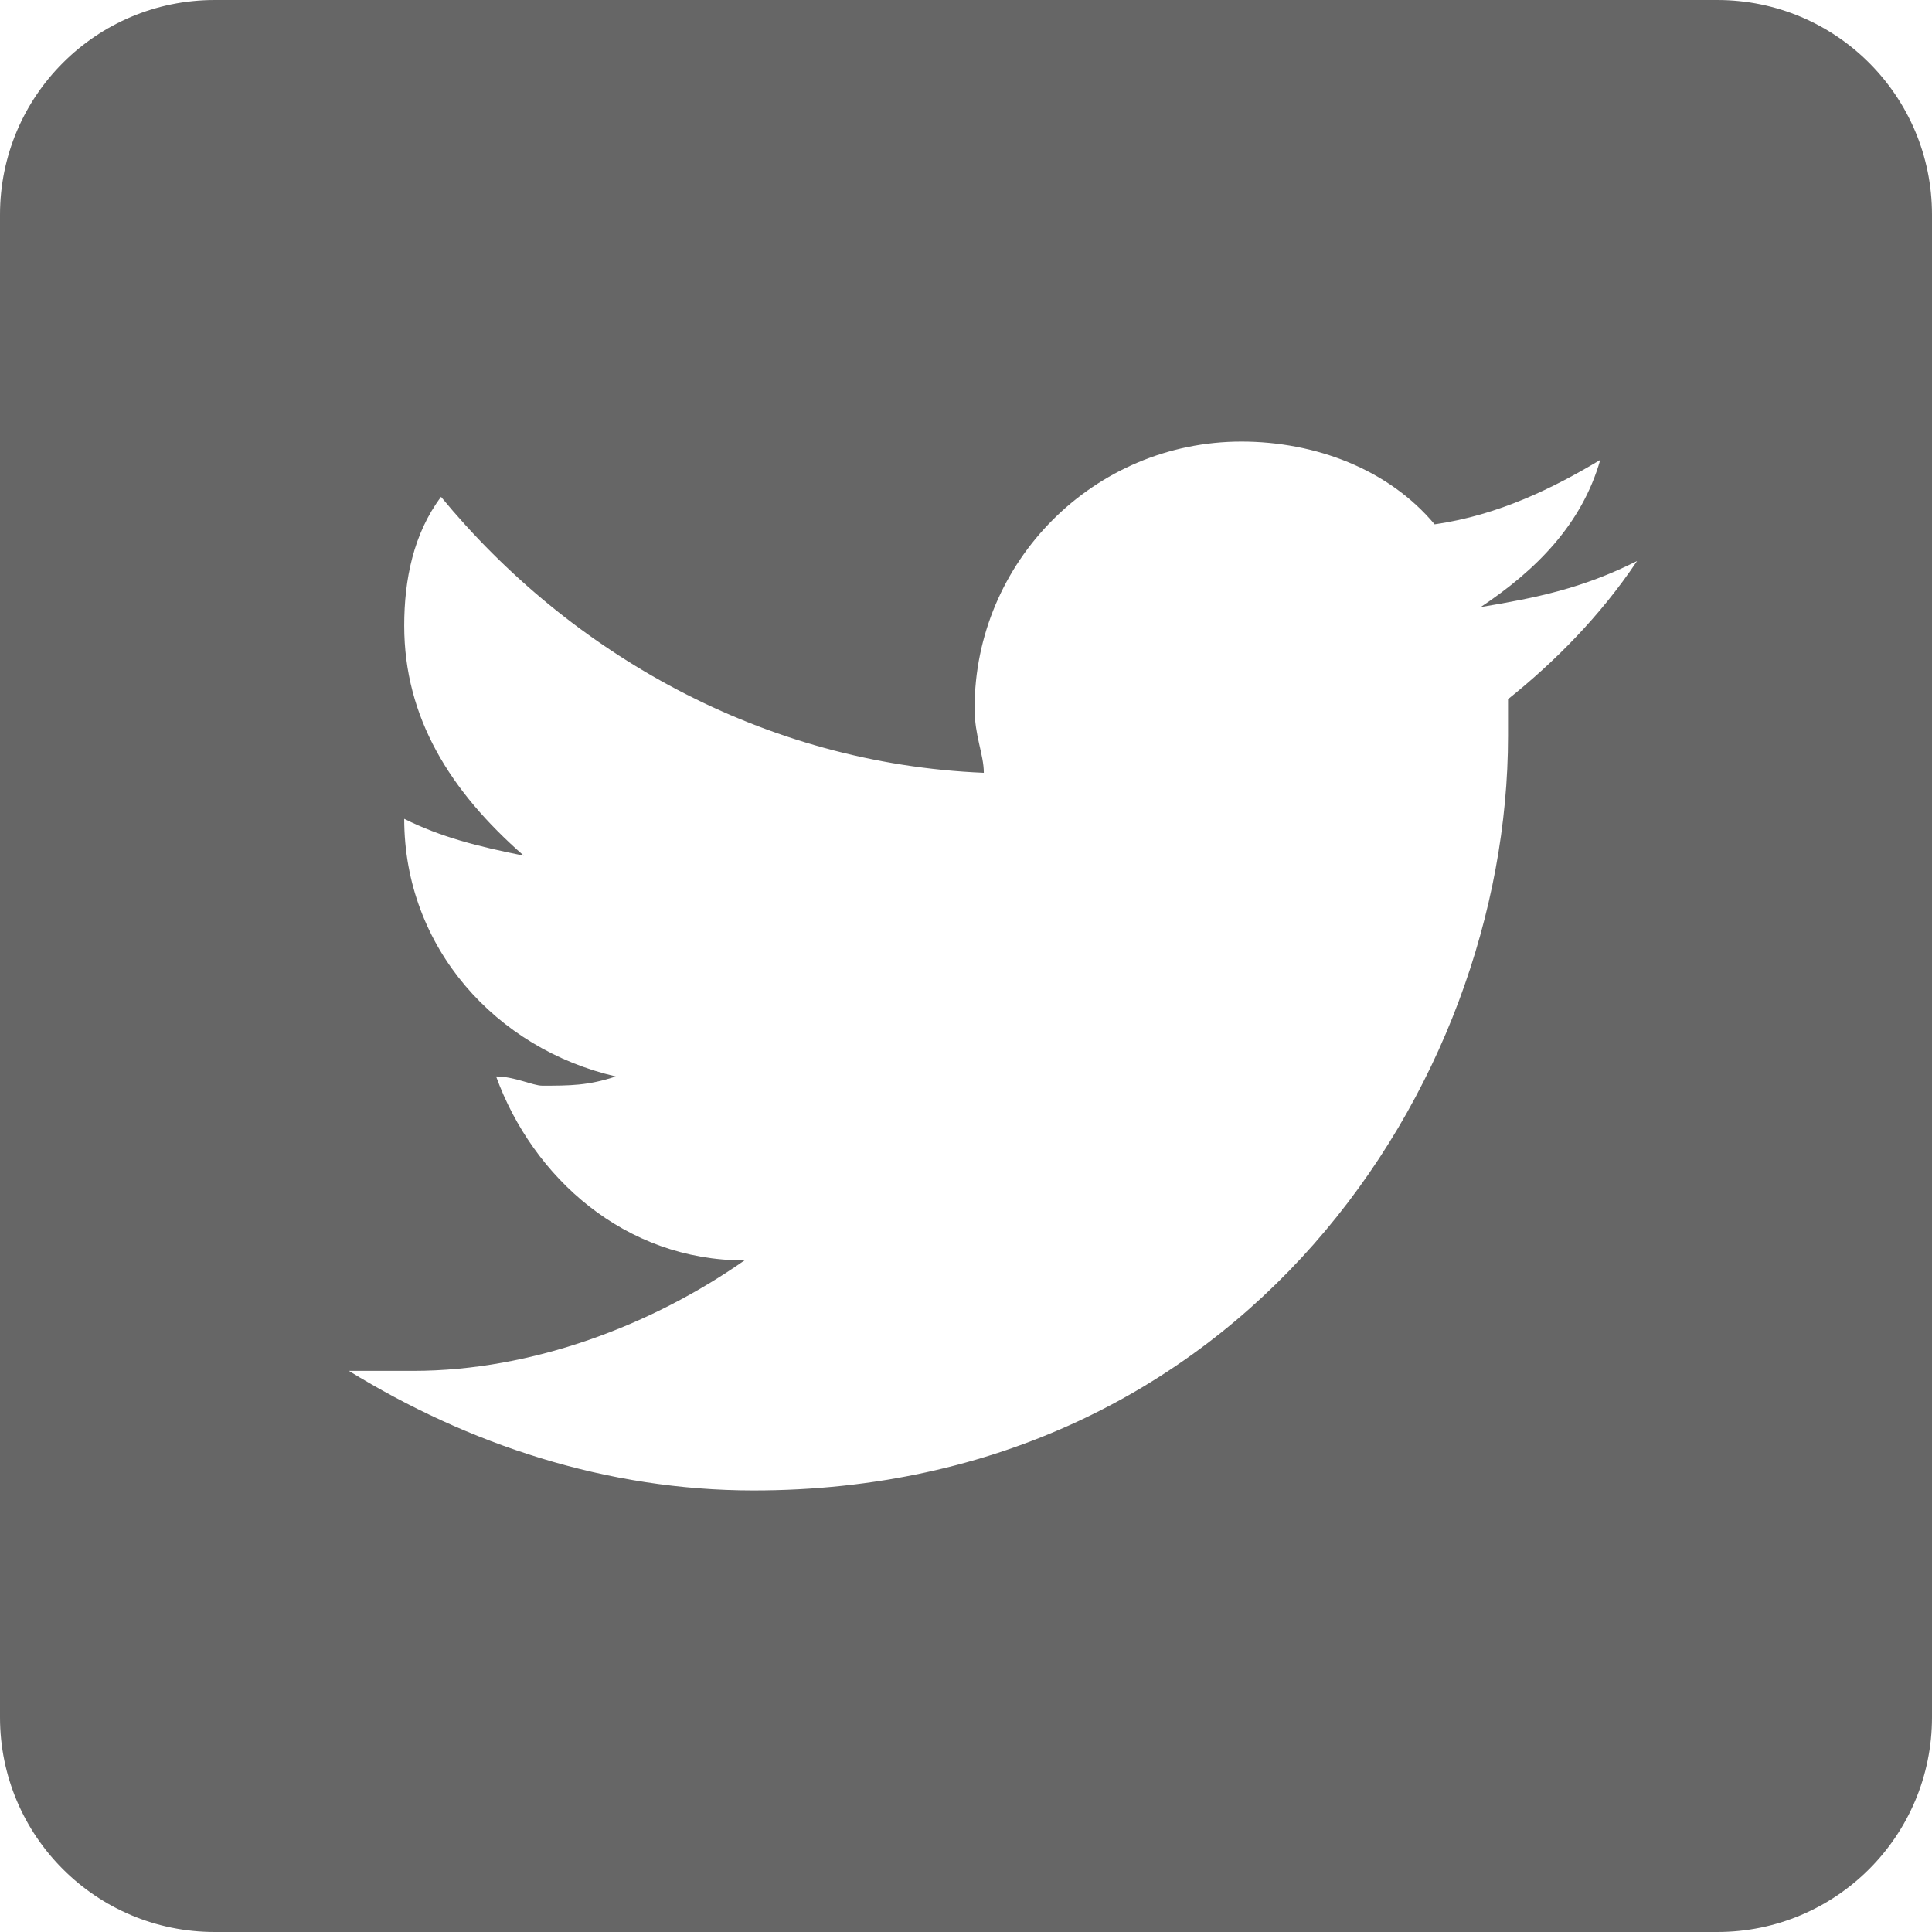 <svg width="18" height="18" viewBox="0 0 18 18" fill="none" xmlns="http://www.w3.org/2000/svg">
<path d="M16 0H2C0.895 0 0 0.895 0 2V16C0 17.105 0.895 18 2 18H16C17.105 18 18 17.105 18 16V2C18 0.895 17.105 0 16 0ZM14.05 6.514C14.05 6.6 14.05 6.685 14.05 6.857C14.05 10.114 11.564 13.886 7.021 13.886C5.65 13.886 4.364 13.457 3.25 12.772C3.421 12.772 3.679 12.772 3.85 12.772C4.964 12.772 6.079 12.343 6.936 11.743C5.822 11.743 4.965 10.972 4.622 10.029C4.793 10.029 4.965 10.115 5.051 10.115C5.308 10.115 5.48 10.115 5.737 10.029C4.623 9.772 3.766 8.829 3.766 7.629C4.109 7.8 4.452 7.886 4.88 7.972C4.194 7.372 3.766 6.686 3.766 5.829C3.766 5.4 3.852 4.972 4.109 4.629C5.309 6.086 7.109 7.115 9.166 7.2C9.166 7.029 9.08 6.857 9.08 6.6C9.08 5.229 10.194 4.114 11.566 4.114C12.252 4.114 12.937 4.371 13.366 4.885C13.966 4.799 14.48 4.542 14.909 4.285C14.738 4.885 14.309 5.314 13.795 5.656C14.309 5.57 14.738 5.485 15.252 5.227C14.907 5.743 14.479 6.171 14.05 6.514Z" fill="#666666"/>
</svg>
